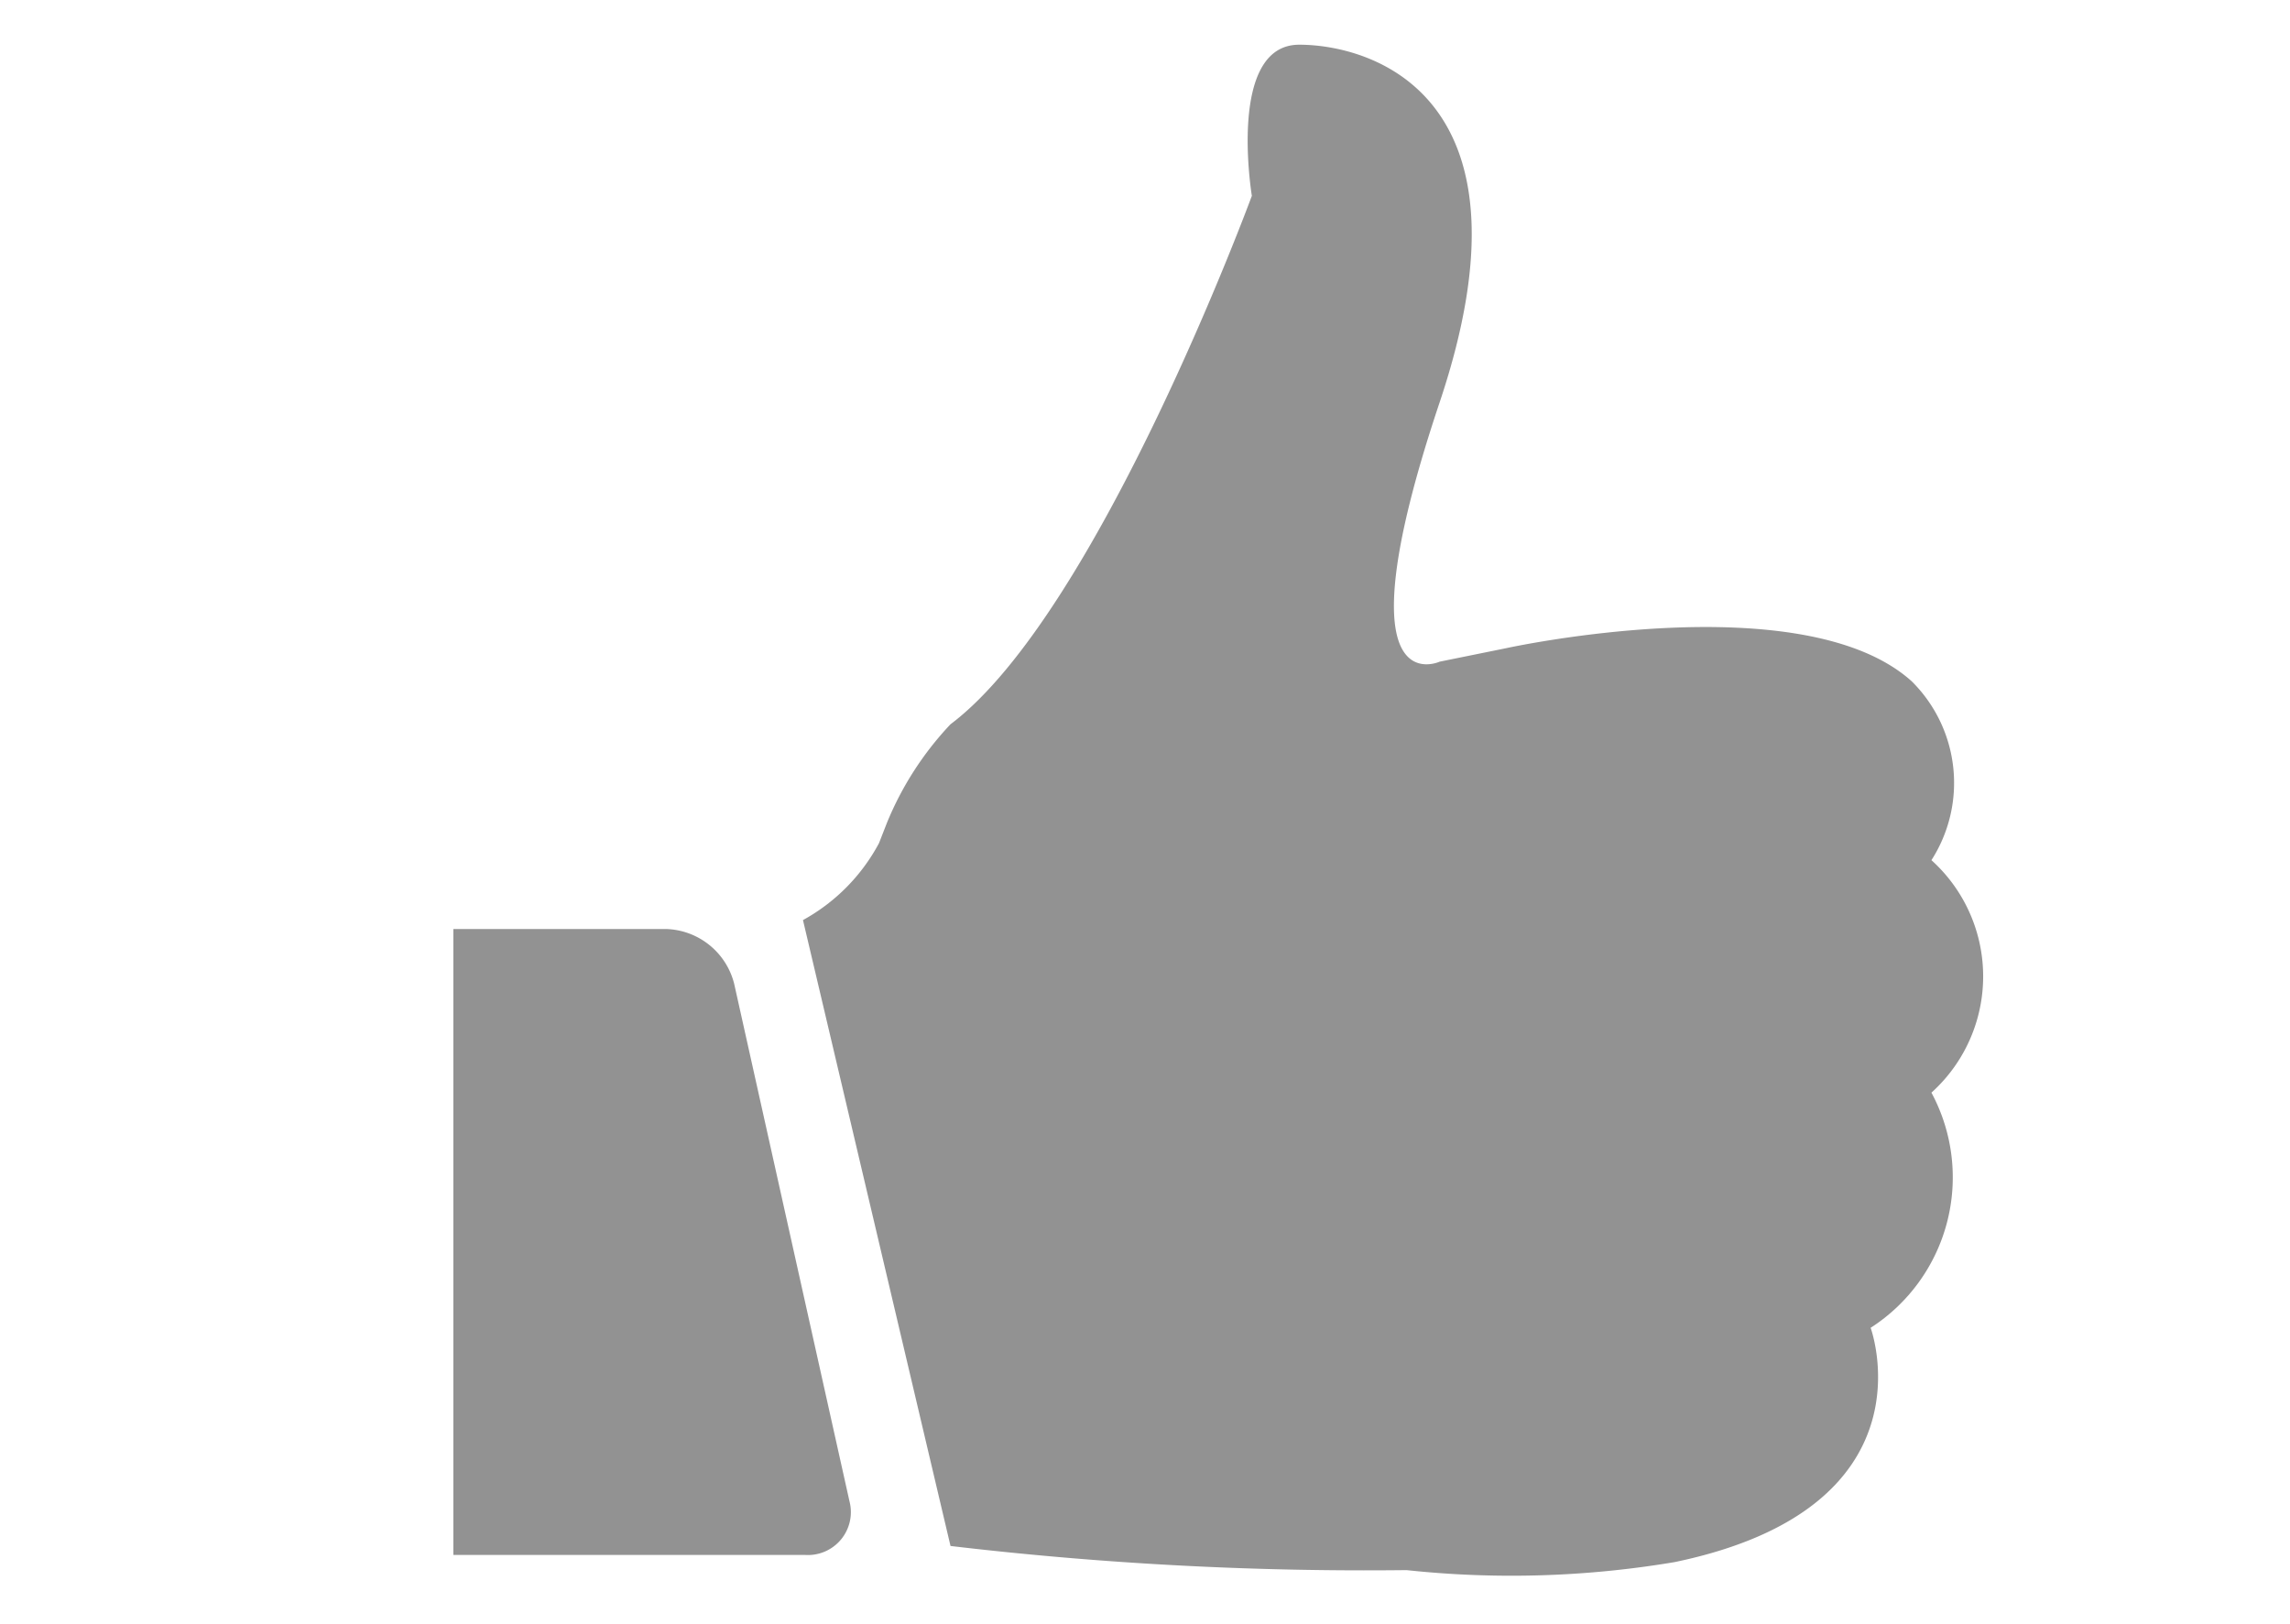 <svg xmlns="http://www.w3.org/2000/svg" viewBox="0 0 25.61 18.16"><defs><style>.cls-1{fill:#929292;fill-rule:evenodd;}.cls-2{fill:none;stroke:#929292;stroke-miterlimit:10;opacity:0;}</style></defs><title>like</title><g id="Layer_2" data-name="Layer 2"><g id="Capa_1" data-name="Capa 1"><g id="Shape_1" data-name="Shape 1"><path class="cls-1" d="M21.6,9.62a1.6,1.6,0,0,0-.22-2c-1.22-1.1-4.54-.37-4.54-.37l-.74.15s-1.15.53,0-2.9-.76-4-1.57-4S14,2.19,14,2.19s-1.72,4.67-3.37,5.91a3.57,3.57,0,0,0-.71,1.1l-.09.23a2.12,2.12,0,0,1-.85.86l1.65,7a39.56,39.56,0,0,0,5.1.27,11,11,0,0,0,3-.09c2.93-.61,2.19-2.62,2.19-2.62a2,2,0,0,0,.68-2.63A1.75,1.75,0,0,0,21.6,9.62ZM8.21,11a.81.81,0,0,0-.76-.61H5.07v7H9a.48.48,0,0,0,.5-.6Z"/></g><rect class="cls-2" x="0.5" y="0.5" width="24.61" height="17.16"/></g></g></svg>